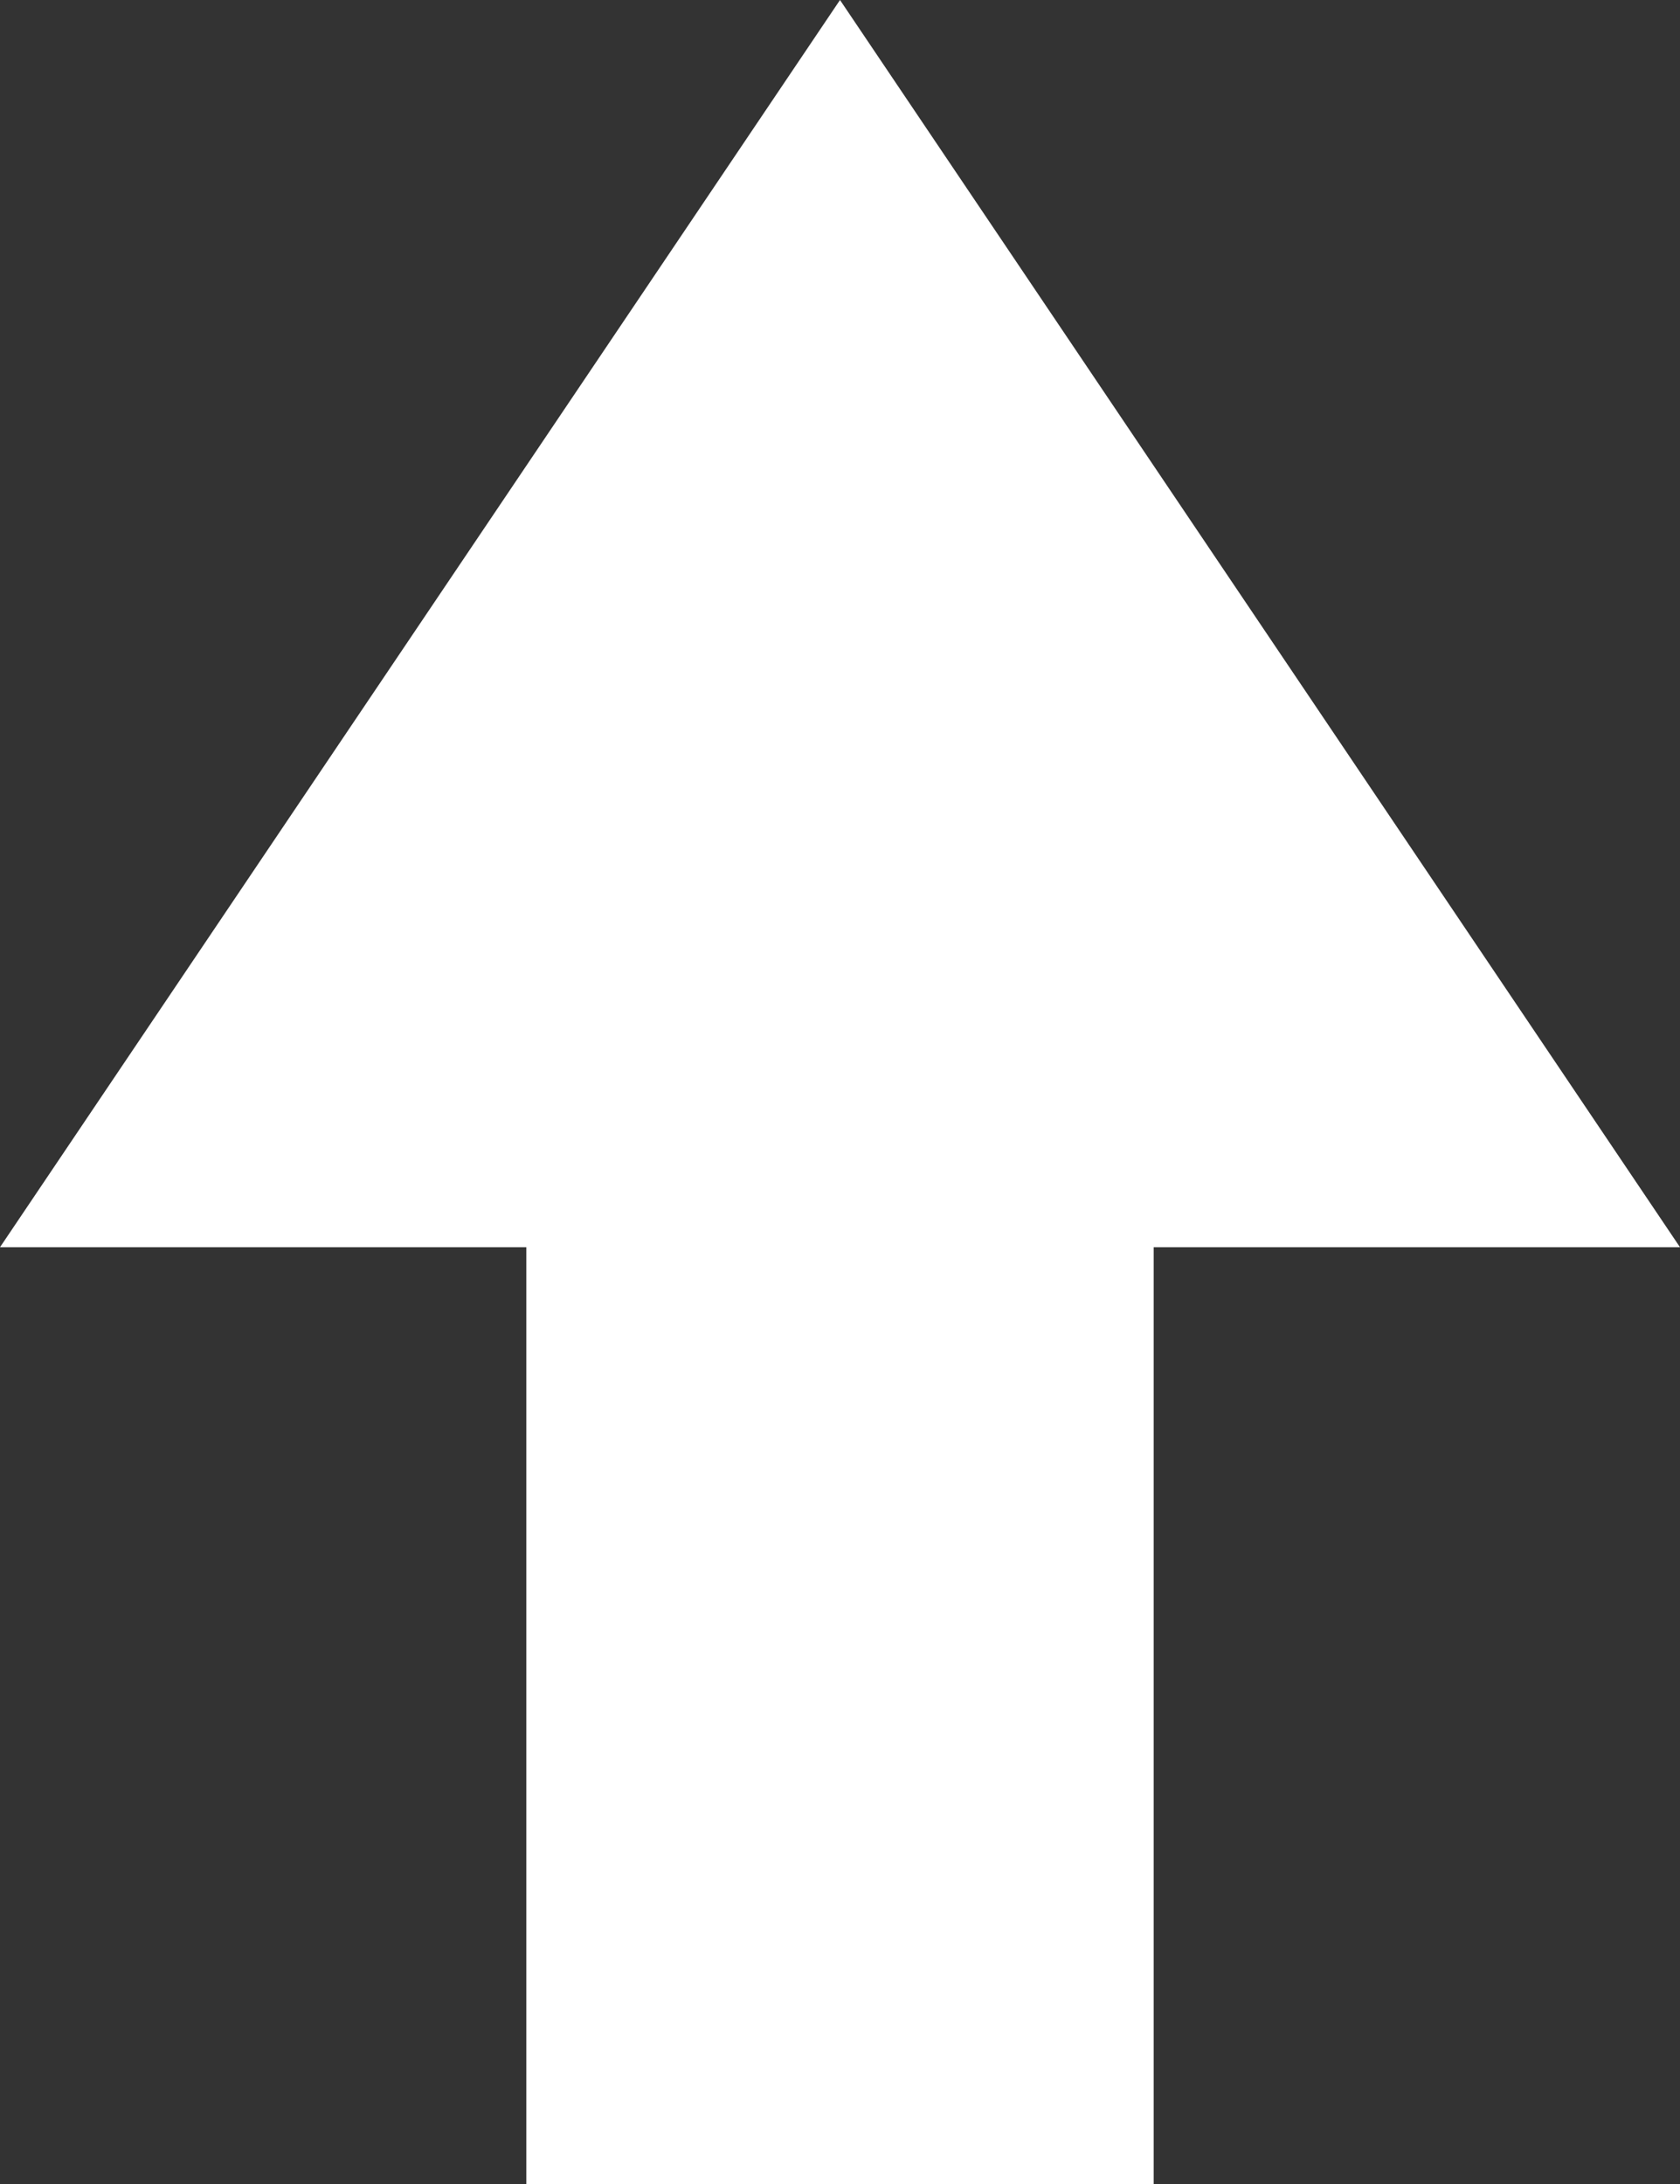 <svg width="10" height="13" viewBox="0 0 10 13" fill="none" xmlns="http://www.w3.org/2000/svg">
<rect x="0" y="0" width="10" height="13" fill="#333333" stroke="none"/>
<path d="M5 0L0 7.424H10L5 0Z" fill="white"/>
<path d="M6.867 13H3.133V7.424H6.867V13Z" fill="white"/>
</svg>

